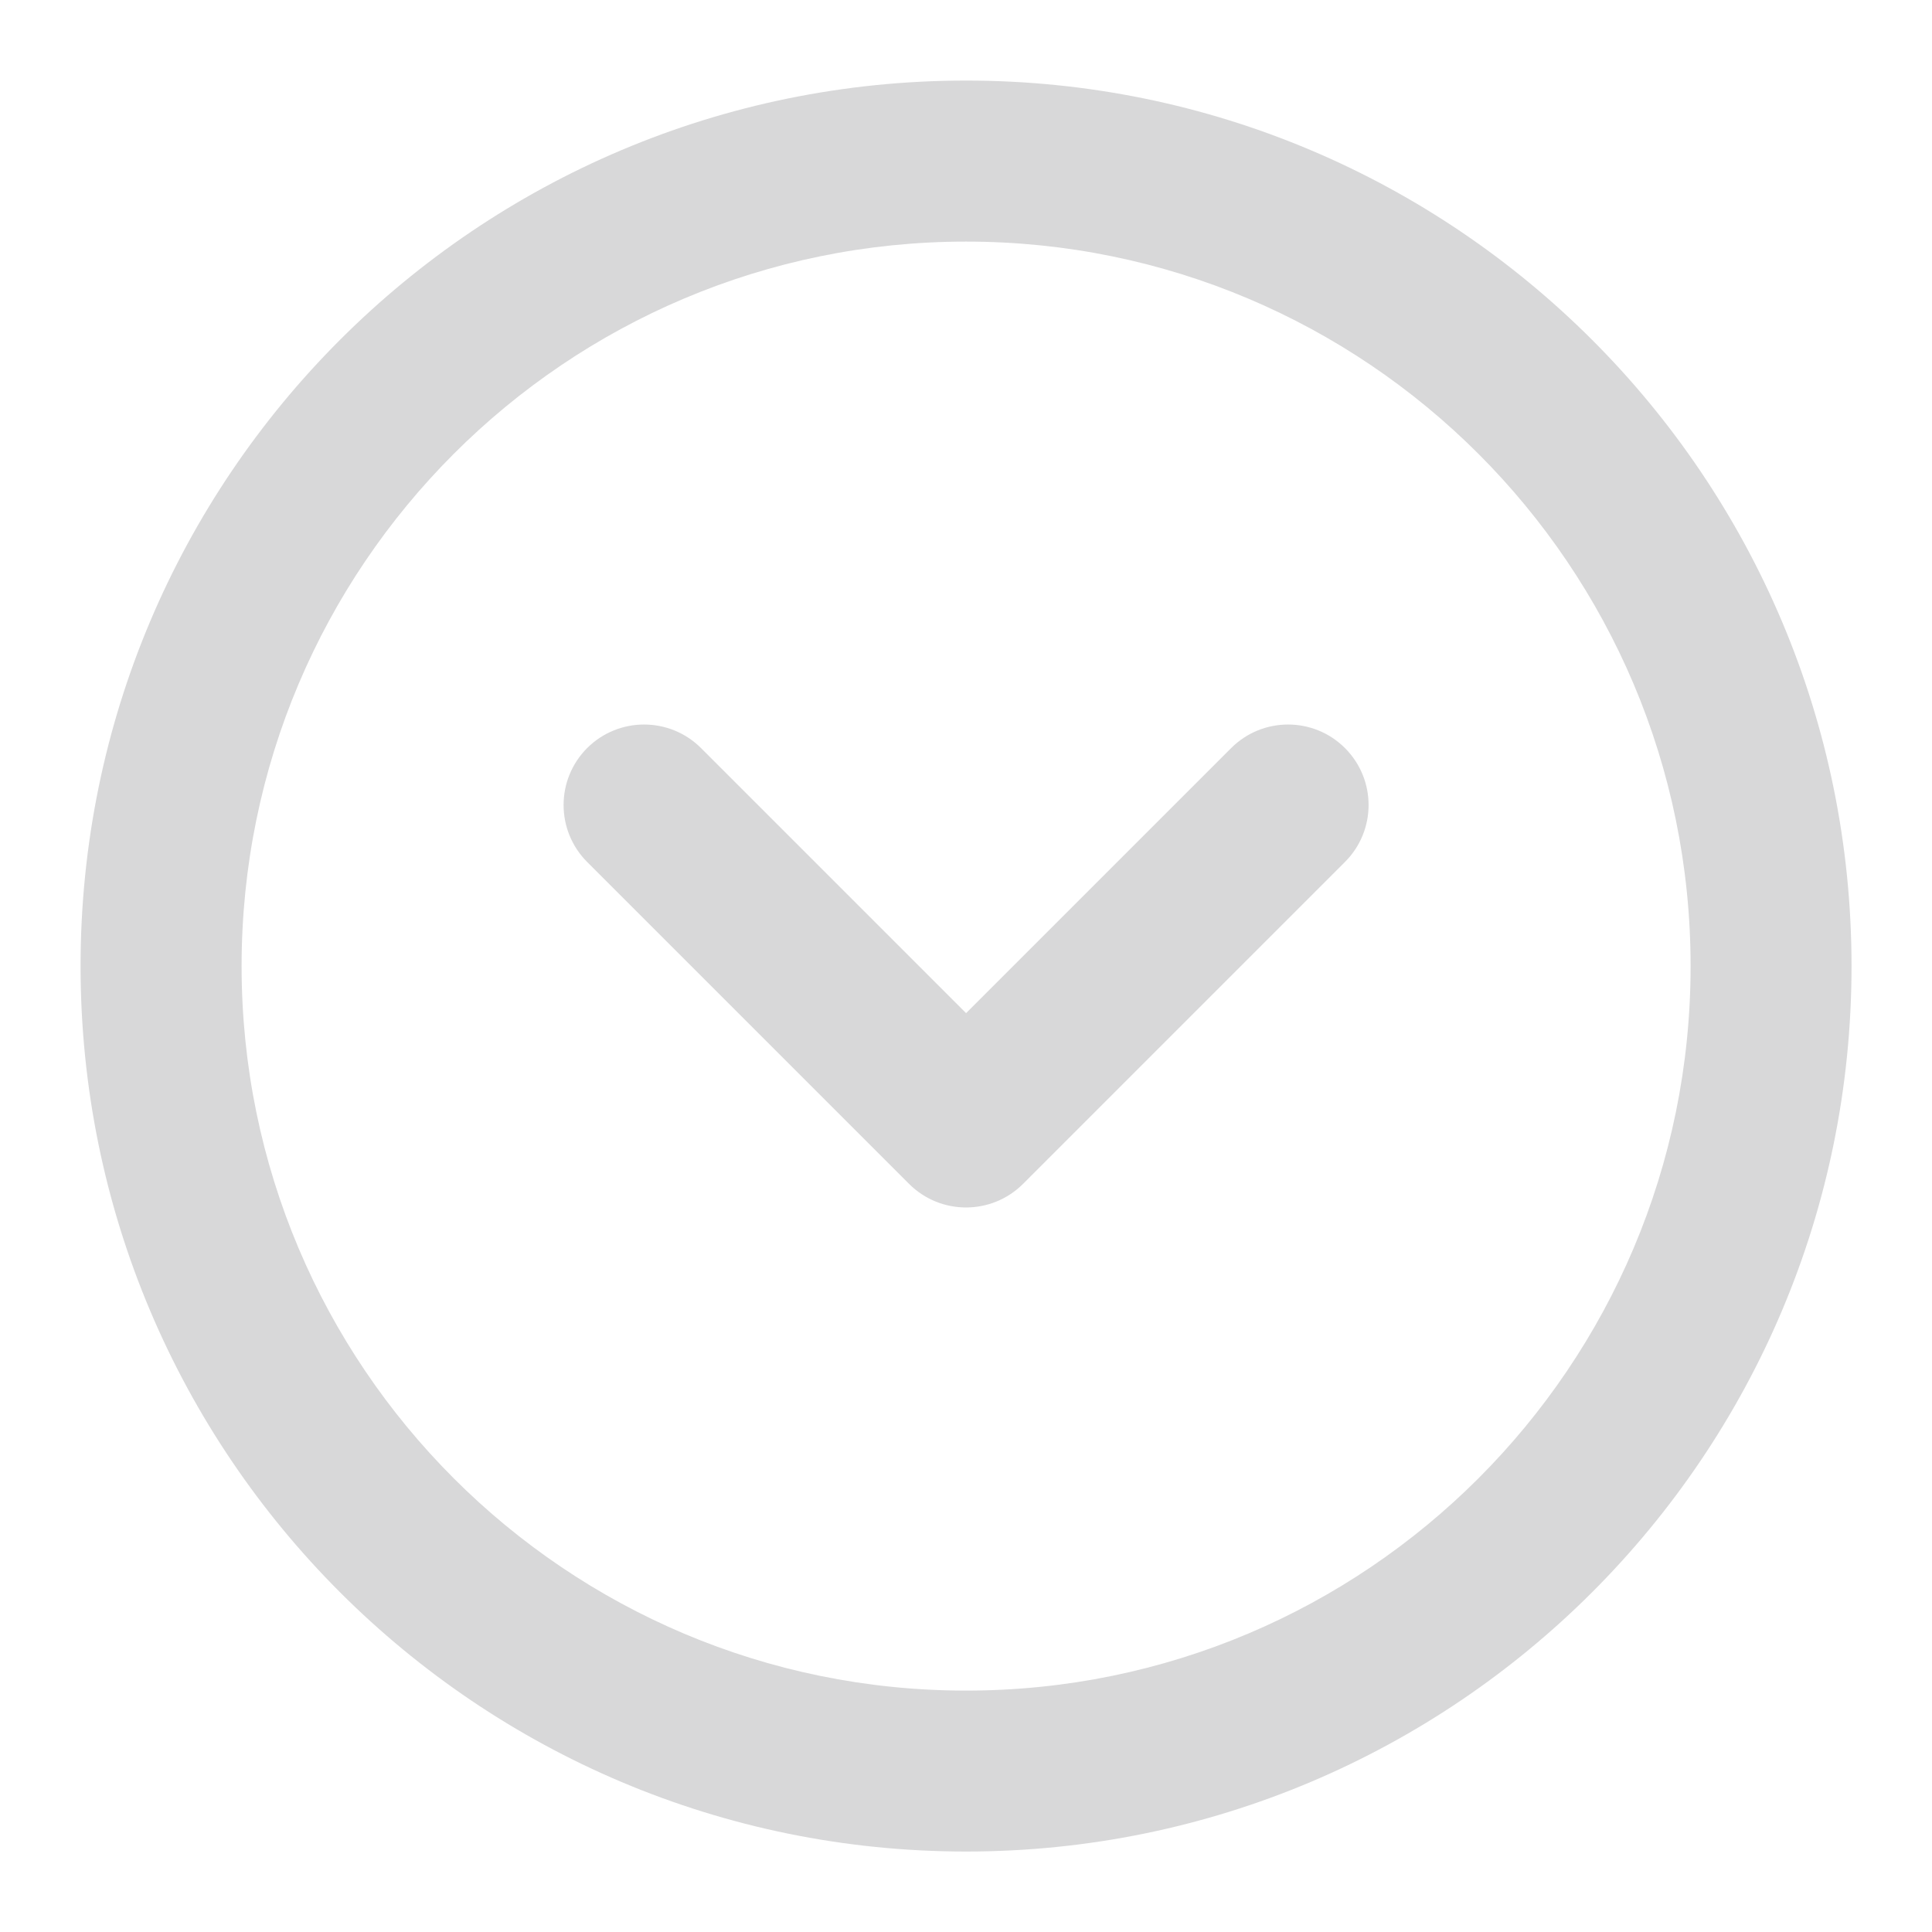<svg width="20" height="20" viewBox="0 0 20 20" fill="none" xmlns="http://www.w3.org/2000/svg">
<g clip-path="url(#clip0_40000137_42733)">
<path fill-rule="evenodd" clip-rule="evenodd" d="M10.001 2.501C5.859 2.501 2.501 5.859 2.501 10.001C2.501 14.143 5.859 17.501 10.001 17.501C14.143 17.501 17.501 14.143 17.501 10.001C17.501 5.859 14.143 2.501 10.001 2.501ZM0.834 10.001C0.834 4.938 4.938 0.834 10.001 0.834C15.063 0.834 19.167 4.938 19.167 10.001C19.167 15.063 15.063 19.167 10.001 19.167C4.938 19.167 0.834 15.063 0.834 10.001Z" fill="#D8D8D9"/>
<path fill-rule="evenodd" clip-rule="evenodd" d="M6.078 7.744C6.404 7.419 6.931 7.419 7.257 7.744L10.001 10.488L12.745 7.744C13.07 7.419 13.598 7.419 13.923 7.744C14.249 8.07 14.249 8.597 13.923 8.923L10.59 12.256C10.264 12.581 9.737 12.581 9.411 12.256L6.078 8.923C5.753 8.597 5.753 8.07 6.078 7.744Z" fill="#D8D8D9"/>
</g>
<defs>
<clipPath id="clip0_40000137_42733">
<rect width="20" height="20" fill="white"/>
</clipPath>
</defs>
</svg>
